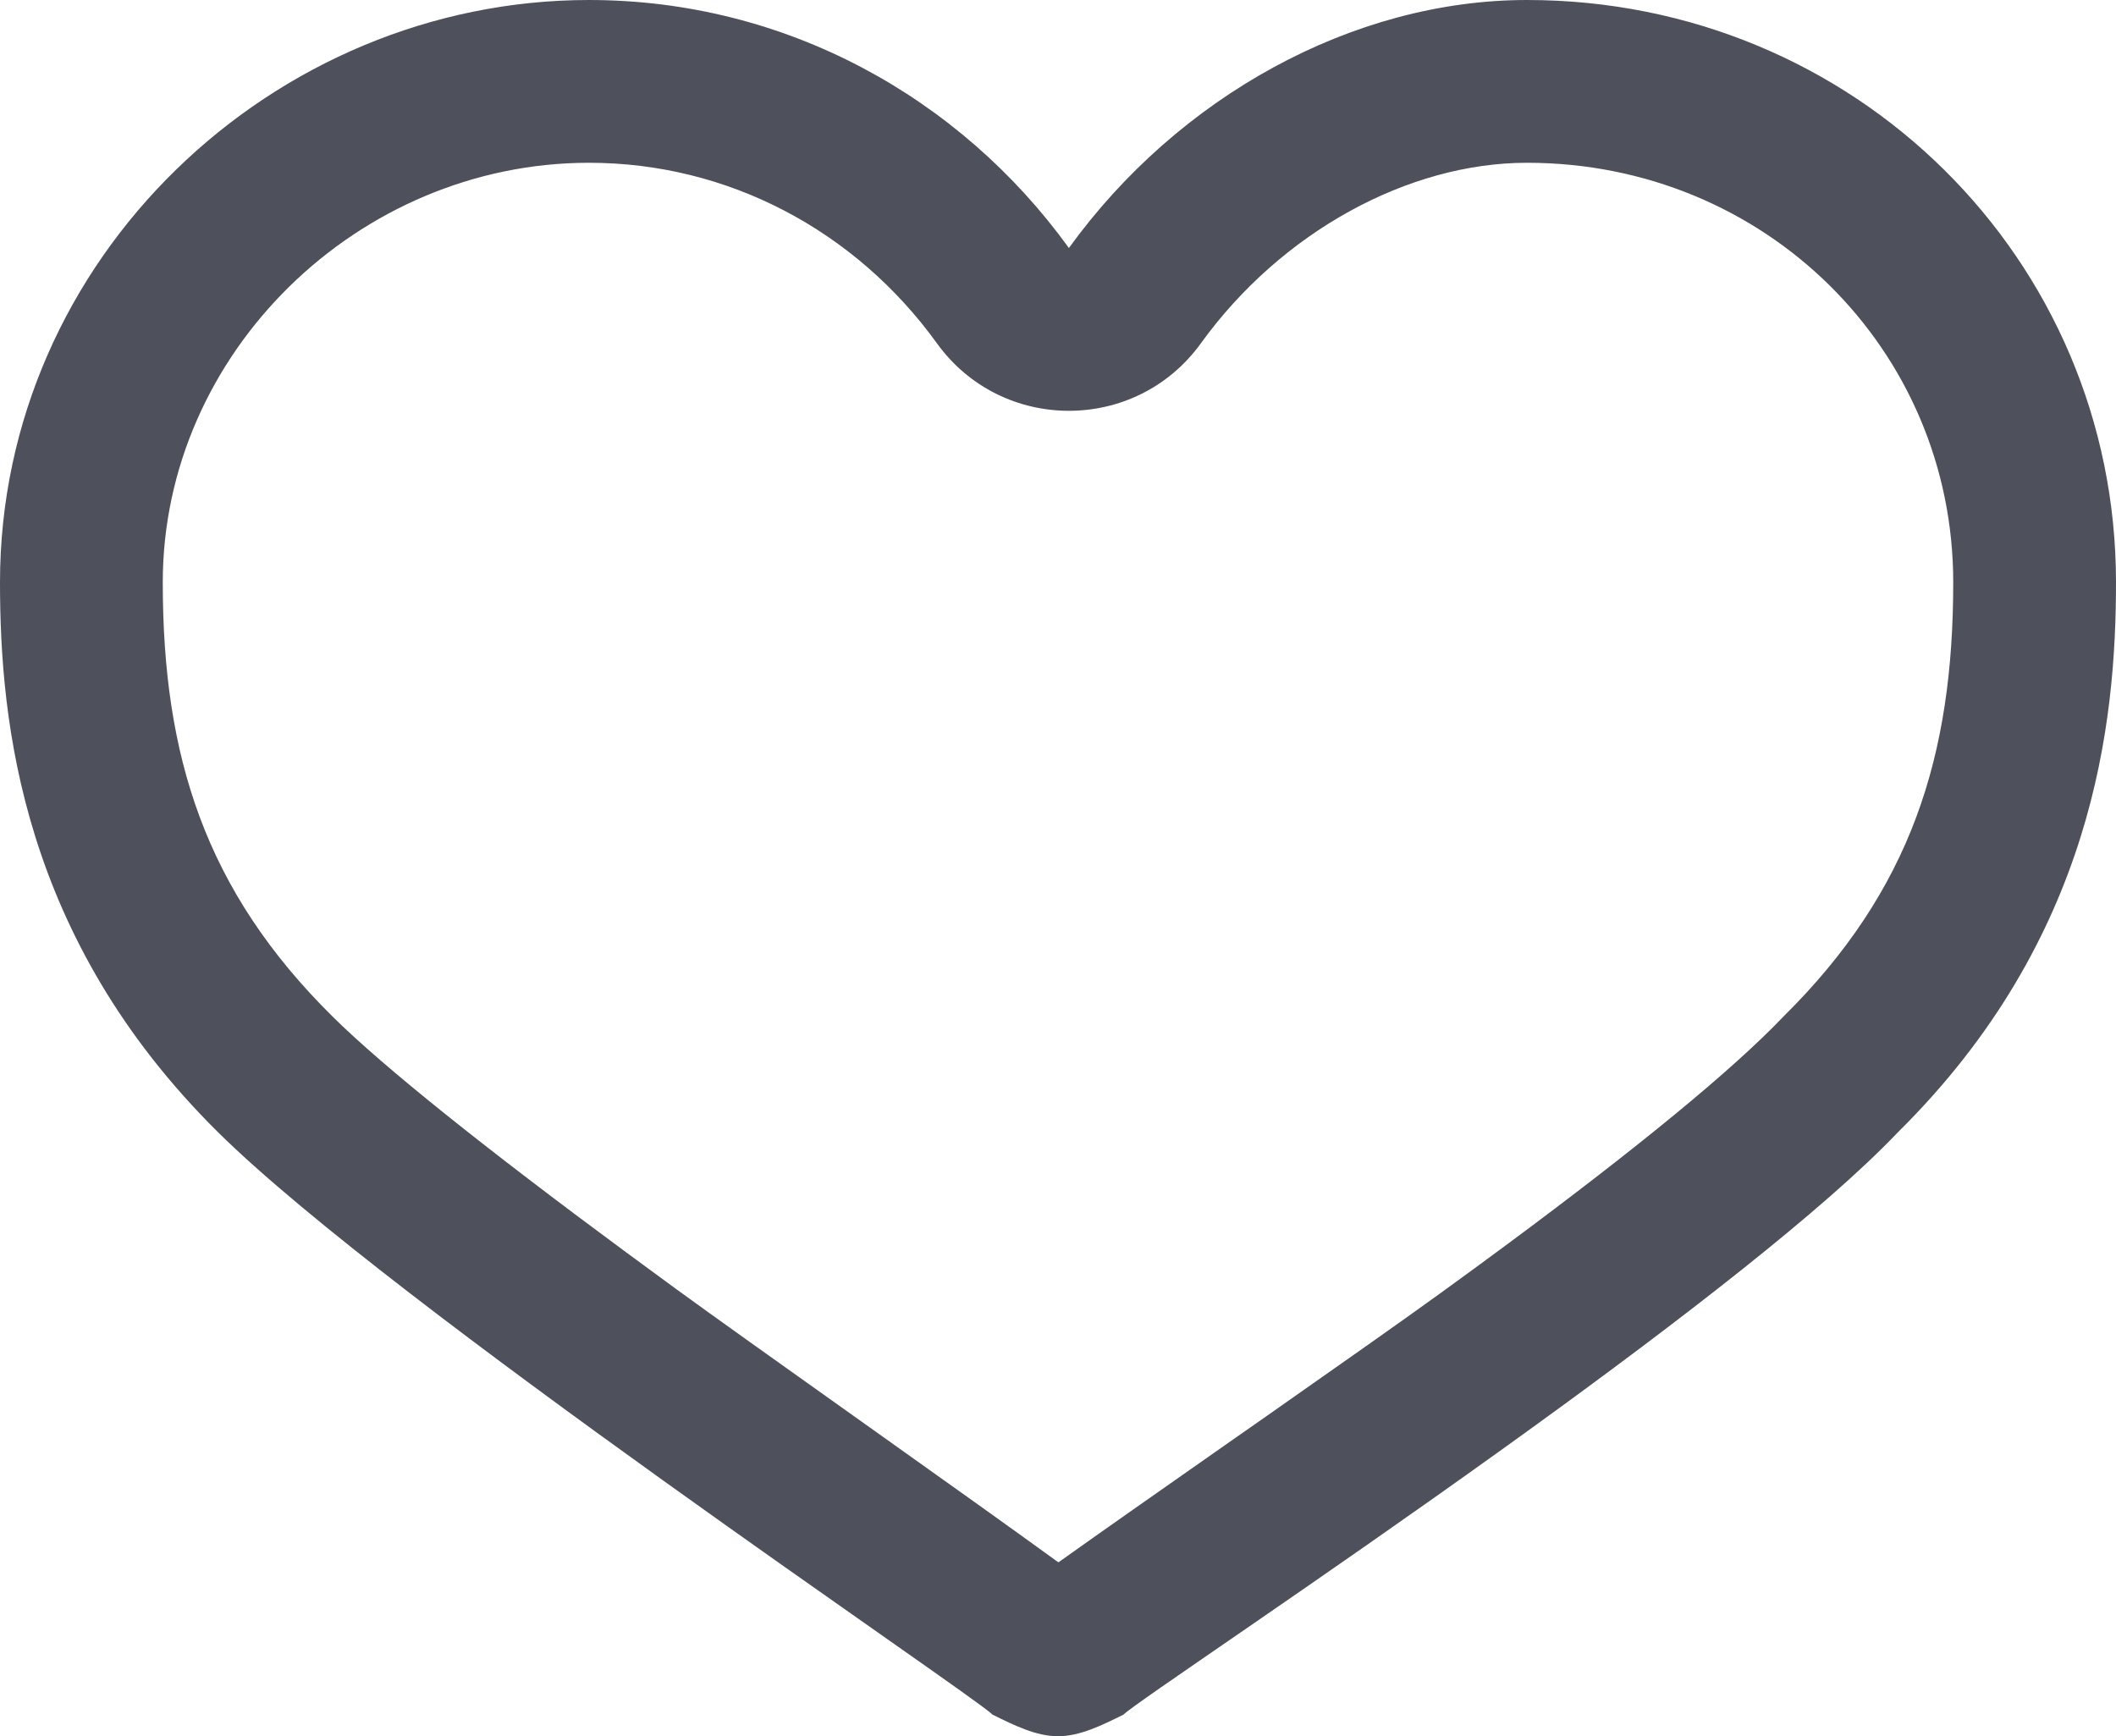 <?xml version="1.0" encoding="UTF-8"?>
<svg width="39px" height="32px" viewBox="0 0 39 32" version="1.1" xmlns="http://www.w3.org/2000/svg" xmlns:xlink="http://www.w3.org/1999/xlink">
    <title>ic-heart</title>
    <g id="Desktop" stroke="none" stroke-width="1" fill="none" fill-rule="evenodd">
        <path d="M28.144,0 C34.175,0 39,4.77 39,10.733 C39,13.317 38.598,17.292 34.979,20.87 C33.622,22.295 30.942,24.357 28.265,26.295 L27.671,26.723 C24.212,29.206 20.926,31.385 20.706,31.602 C20.304,31.801 19.902,32 19.5,32 C19.098,32 18.696,31.801 18.294,31.602 C17.892,31.205 7.237,24.05 4.021,20.87 C0.402,17.292 0,13.317 0,10.733 C0,4.77 5.026,0 10.856,0 C14.474,0 17.691,1.789 19.701,4.571 C21.711,1.789 24.928,0 28.144,0 Z M28.144,3 C25.954,3 23.616,4.275 22.133,6.328 C20.935,7.986 18.467,7.986 17.269,6.328 C15.761,4.24 13.409,3 10.856,3 C6.597,3 3,6.511 3,10.733 C3,13.933 3.776,16.409 6.13,18.736 C7.073,19.669 8.96,21.176 11.539,23.08 C11.842,23.304 12.154,23.533 12.475,23.767 C13.138,24.251 14.359,25.119 15.648,26.036 L16.296,26.497 C17.486,27.343 18.664,28.183 19.453,28.756 L19.507,28.794 L19.522,28.785 C20.244,28.27 21.303,27.528 22.405,26.756 L23.353,26.093 C24.612,25.21 25.818,24.363 26.532,23.846 C26.966,23.532 27.384,23.226 27.786,22.928 C30.174,21.158 31.927,19.725 32.87,18.736 C35.224,16.409 36,13.933 36,10.733 C36,6.435 32.526,3 28.144,3 Z" id="ic-heart" fill="#4E515C" fill-rule="nonzero"></path>
    </g>
</svg>